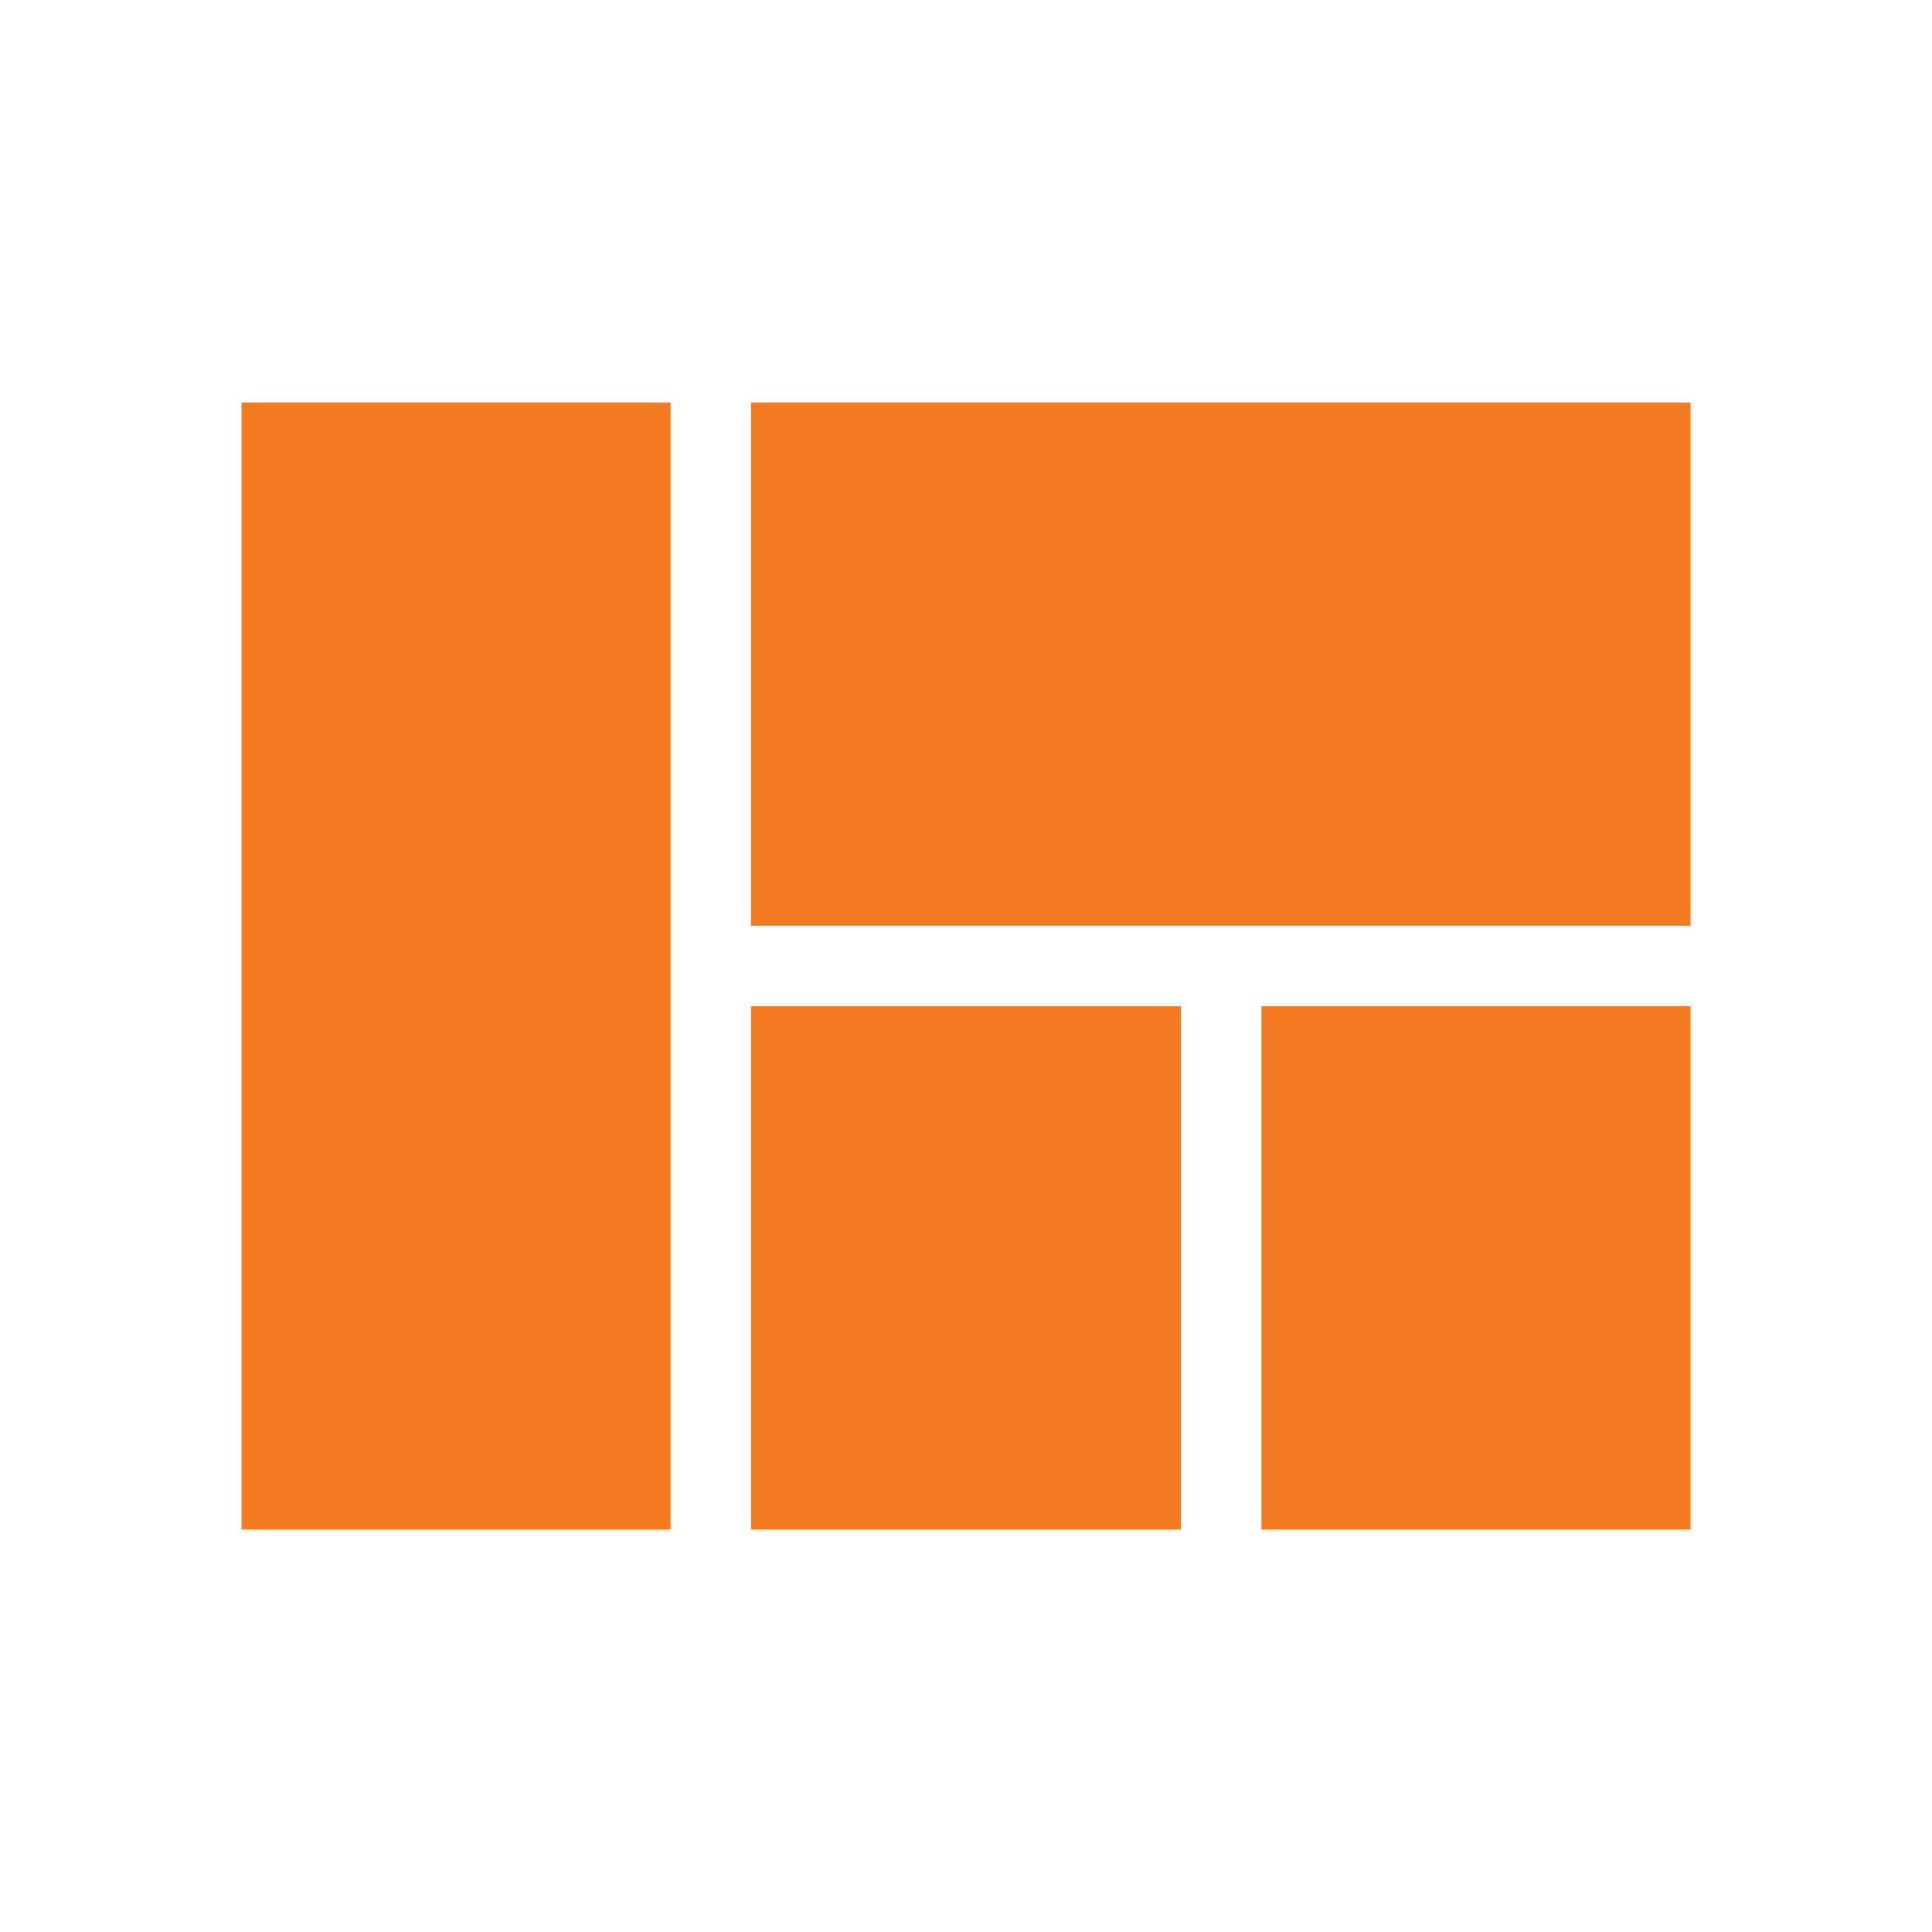 <?xml version="1.0" encoding="UTF-8"?>
<svg xmlns="http://www.w3.org/2000/svg" stroke="currentColor" fill="currentColor" stroke-width="0" viewBox="0 0 24 24" height="1em" width="1em">
  <path fill="none" d="M0 0h24v24H0z"></path>
  <path d="M21 5v6.5H9.33V5H21zm-6.33 14v-6.5H9.33V19h5.34zm1-6.5V19H21v-6.5h-5.33zM8.33 19V5H3v14h5.33z" fill="#F47B20"></path>
</svg>
